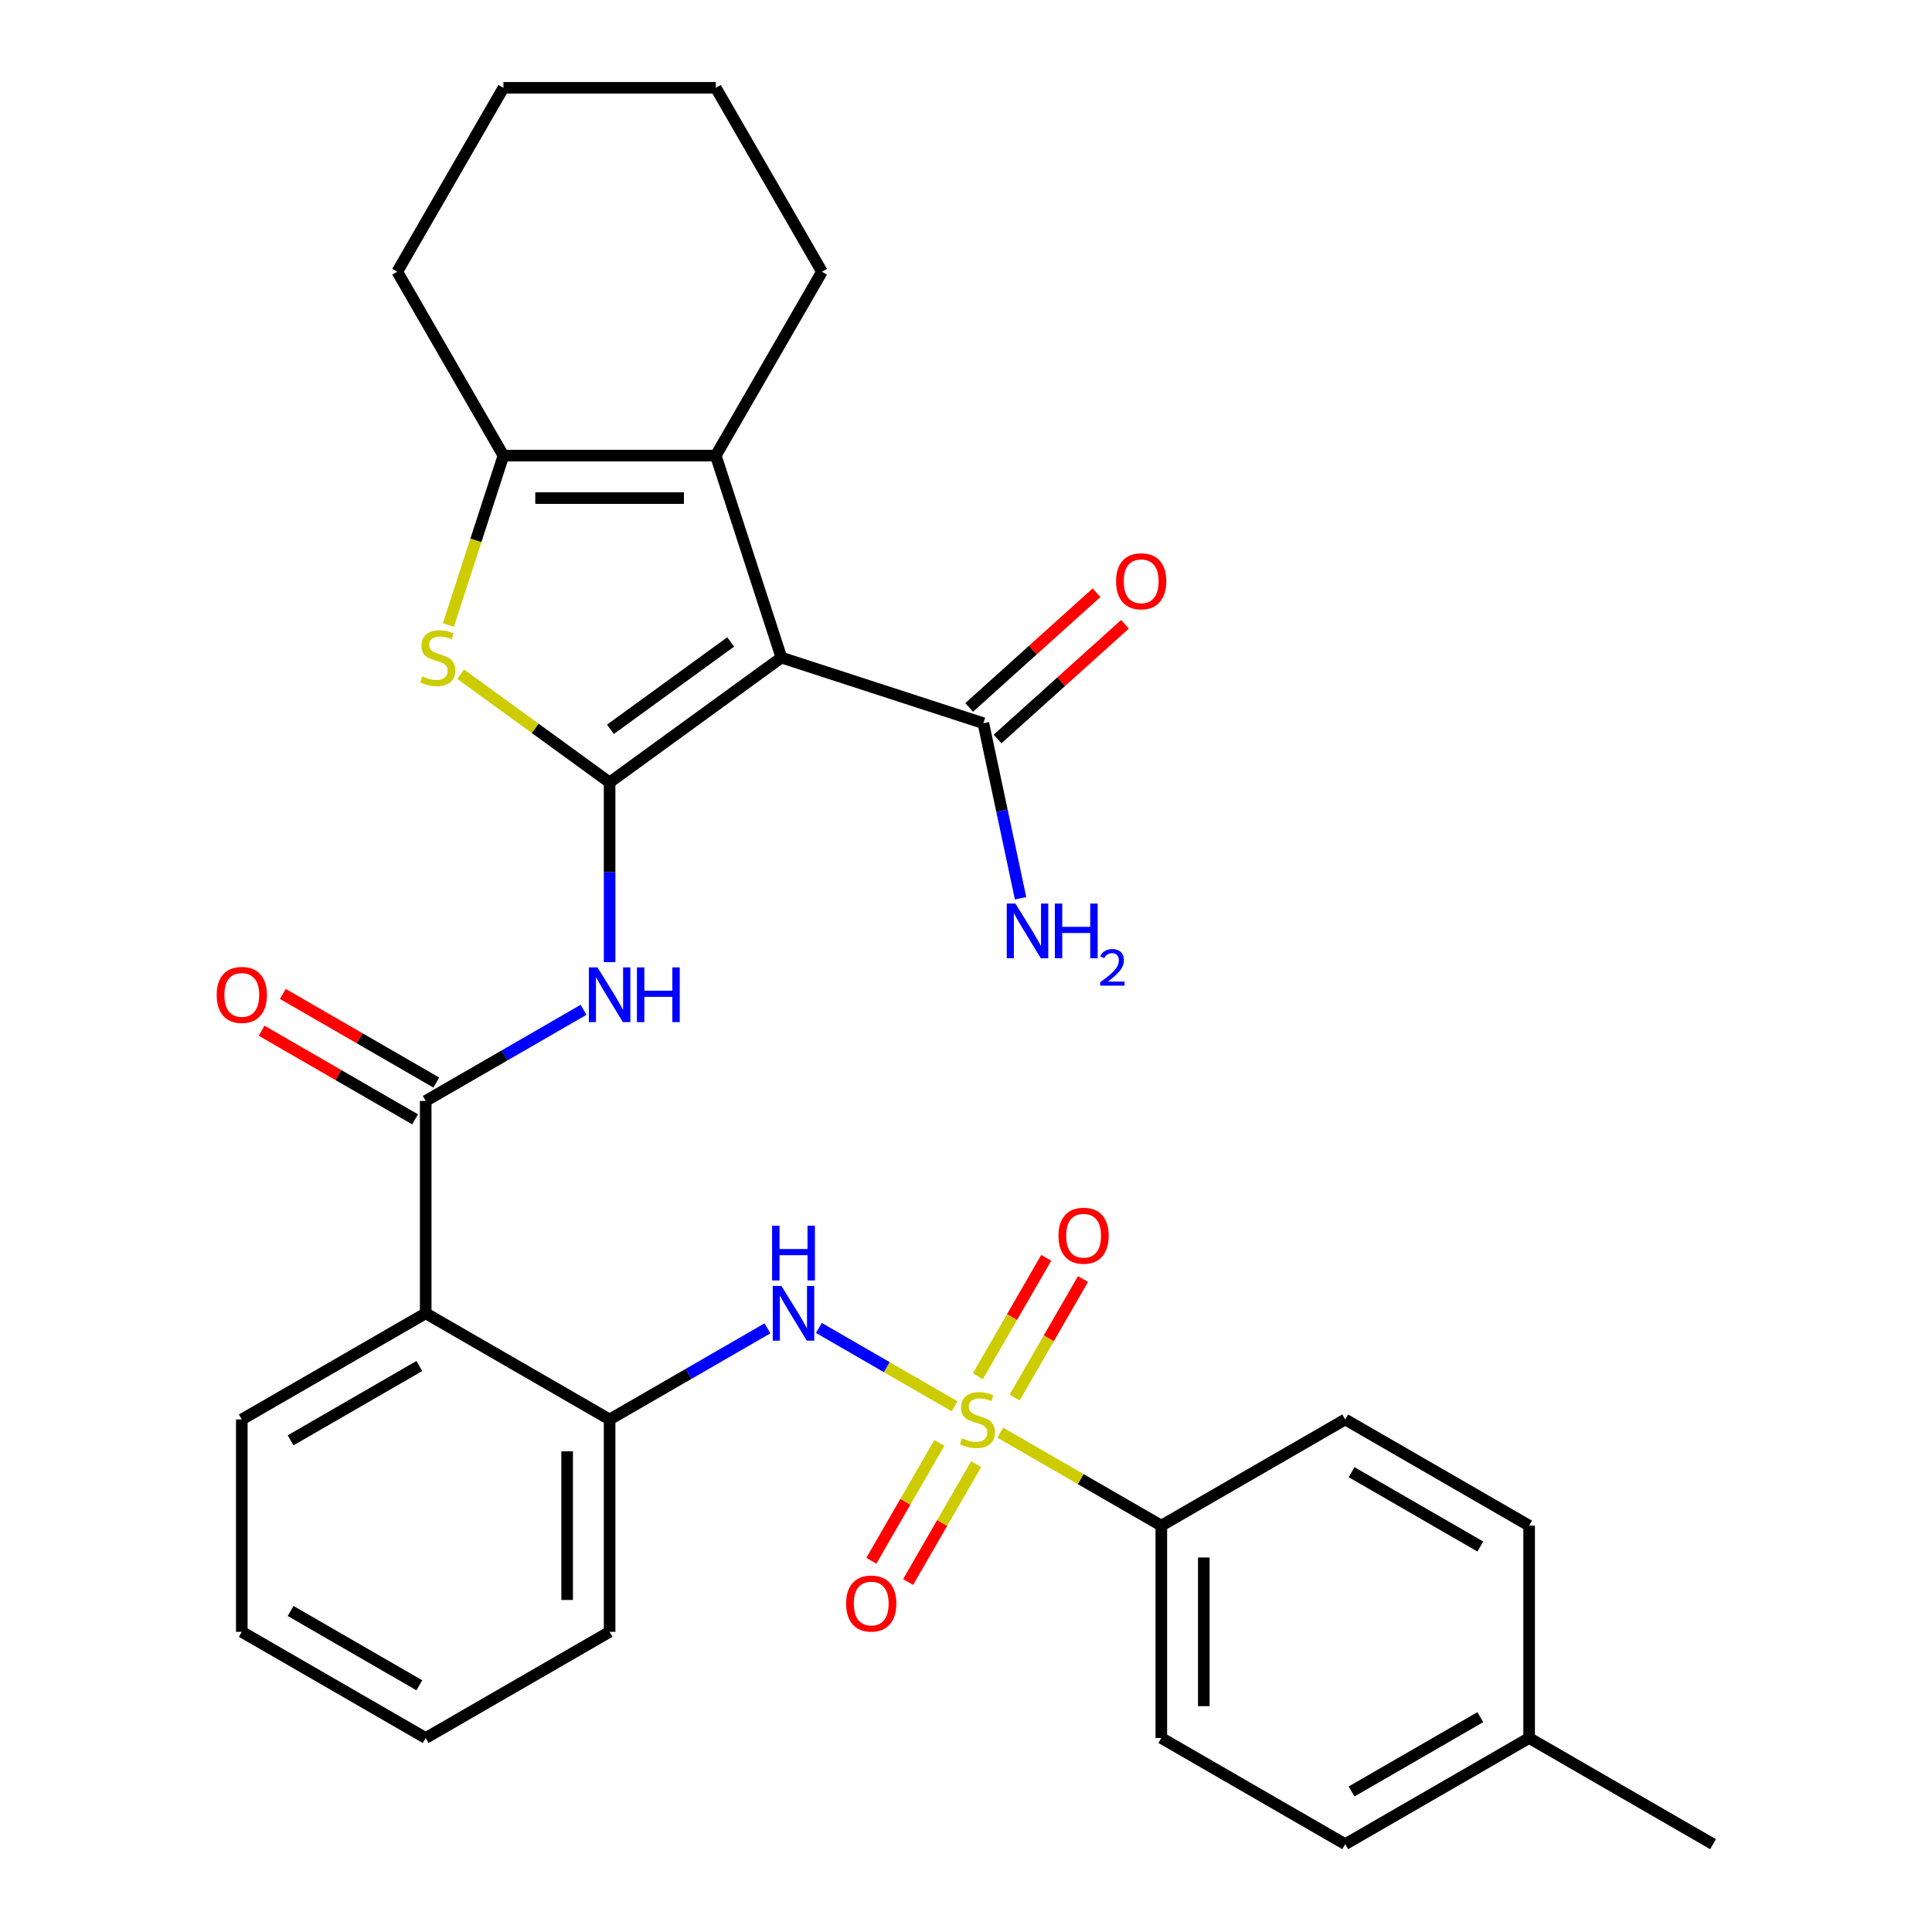 <?xml version='1.0' encoding='iso-8859-1'?>
<svg version='1.1' baseProfile='full'
              xmlns='http://www.w3.org/2000/svg'
                      xmlns:rdkit='http://www.rdkit.org/xml'
                      xmlns:xlink='http://www.w3.org/1999/xlink'
                  xml:space='preserve'
width='1000px' height='1000px' viewBox='0 0 1000 1000'>
<!-- END OF HEADER -->
<rect style='opacity:1.0;fill:#FFFFFF;stroke:none' width='1000' height='1000' x='0' y='0'> </rect>
<path class='bond-0' d='M 315.532,404.973 L 404.454,340.367' style='fill:none;fill-rule:evenodd;stroke:#000000;stroke-width:6px;stroke-linecap:butt;stroke-linejoin:miter;stroke-opacity:1' />
<path class='bond-0' d='M 315.949,377.498 L 378.195,332.273' style='fill:none;fill-rule:evenodd;stroke:#000000;stroke-width:6px;stroke-linecap:butt;stroke-linejoin:miter;stroke-opacity:1' />
<path class='bond-2' d='M 315.532,404.973 L 276.984,376.967' style='fill:none;fill-rule:evenodd;stroke:#000000;stroke-width:6px;stroke-linecap:butt;stroke-linejoin:miter;stroke-opacity:1' />
<path class='bond-2' d='M 276.984,376.967 L 238.437,348.96' style='fill:none;fill-rule:evenodd;stroke:#CCCC00;stroke-width:6px;stroke-linecap:butt;stroke-linejoin:miter;stroke-opacity:1' />
<path class='bond-4' d='M 315.532,404.973 L 315.532,451.476' style='fill:none;fill-rule:evenodd;stroke:#000000;stroke-width:6px;stroke-linecap:butt;stroke-linejoin:miter;stroke-opacity:1' />
<path class='bond-4' d='M 315.532,451.476 L 315.532,497.98' style='fill:none;fill-rule:evenodd;stroke:#0000FF;stroke-width:6px;stroke-linecap:butt;stroke-linejoin:miter;stroke-opacity:1' />
<path class='bond-3' d='M 404.454,340.367 L 370.489,235.832' style='fill:none;fill-rule:evenodd;stroke:#000000;stroke-width:6px;stroke-linecap:butt;stroke-linejoin:miter;stroke-opacity:1' />
<path class='bond-9' d='M 404.454,340.367 L 508.989,374.332' style='fill:none;fill-rule:evenodd;stroke:#000000;stroke-width:6px;stroke-linecap:butt;stroke-linejoin:miter;stroke-opacity:1' />
<path class='bond-1' d='M 494.081,727.888 L 458.974,707.618' style='fill:none;fill-rule:evenodd;stroke:#CCCC00;stroke-width:6px;stroke-linecap:butt;stroke-linejoin:miter;stroke-opacity:1' />
<path class='bond-1' d='M 458.974,707.618 L 423.867,687.349' style='fill:none;fill-rule:evenodd;stroke:#0000FF;stroke-width:6px;stroke-linecap:butt;stroke-linejoin:miter;stroke-opacity:1' />
<path class='bond-11' d='M 517.737,741.545 L 559.417,765.61' style='fill:none;fill-rule:evenodd;stroke:#CCCC00;stroke-width:6px;stroke-linecap:butt;stroke-linejoin:miter;stroke-opacity:1' />
<path class='bond-11' d='M 559.417,765.61 L 601.098,789.674' style='fill:none;fill-rule:evenodd;stroke:#000000;stroke-width:6px;stroke-linecap:butt;stroke-linejoin:miter;stroke-opacity:1' />
<path class='bond-12' d='M 486.213,746.849 L 468.603,777.35' style='fill:none;fill-rule:evenodd;stroke:#CCCC00;stroke-width:6px;stroke-linecap:butt;stroke-linejoin:miter;stroke-opacity:1' />
<path class='bond-12' d='M 468.603,777.35 L 450.993,807.851' style='fill:none;fill-rule:evenodd;stroke:#FF0000;stroke-width:6px;stroke-linecap:butt;stroke-linejoin:miter;stroke-opacity:1' />
<path class='bond-12' d='M 505.251,757.84 L 487.641,788.341' style='fill:none;fill-rule:evenodd;stroke:#CCCC00;stroke-width:6px;stroke-linecap:butt;stroke-linejoin:miter;stroke-opacity:1' />
<path class='bond-12' d='M 487.641,788.341 L 470.031,818.842' style='fill:none;fill-rule:evenodd;stroke:#FF0000;stroke-width:6px;stroke-linecap:butt;stroke-linejoin:miter;stroke-opacity:1' />
<path class='bond-13' d='M 525.167,723.344 L 542.862,692.694' style='fill:none;fill-rule:evenodd;stroke:#CCCC00;stroke-width:6px;stroke-linecap:butt;stroke-linejoin:miter;stroke-opacity:1' />
<path class='bond-13' d='M 542.862,692.694 L 560.558,662.044' style='fill:none;fill-rule:evenodd;stroke:#FF0000;stroke-width:6px;stroke-linecap:butt;stroke-linejoin:miter;stroke-opacity:1' />
<path class='bond-13' d='M 506.129,712.353 L 523.825,681.703' style='fill:none;fill-rule:evenodd;stroke:#CCCC00;stroke-width:6px;stroke-linecap:butt;stroke-linejoin:miter;stroke-opacity:1' />
<path class='bond-13' d='M 523.825,681.703 L 541.52,651.053' style='fill:none;fill-rule:evenodd;stroke:#FF0000;stroke-width:6px;stroke-linecap:butt;stroke-linejoin:miter;stroke-opacity:1' />
<path class='bond-6' d='M 232.09,323.499 L 246.332,279.666' style='fill:none;fill-rule:evenodd;stroke:#CCCC00;stroke-width:6px;stroke-linecap:butt;stroke-linejoin:miter;stroke-opacity:1' />
<path class='bond-6' d='M 246.332,279.666 L 260.574,235.832' style='fill:none;fill-rule:evenodd;stroke:#000000;stroke-width:6px;stroke-linecap:butt;stroke-linejoin:miter;stroke-opacity:1' />
<path class='bond-19' d='M 370.489,235.832 L 425.446,140.643' style='fill:none;fill-rule:evenodd;stroke:#000000;stroke-width:6px;stroke-linecap:butt;stroke-linejoin:miter;stroke-opacity:1' />
<path class='bond-31' d='M 370.489,235.832 L 260.574,235.832' style='fill:none;fill-rule:evenodd;stroke:#000000;stroke-width:6px;stroke-linecap:butt;stroke-linejoin:miter;stroke-opacity:1' />
<path class='bond-31' d='M 354.002,257.815 L 277.062,257.815' style='fill:none;fill-rule:evenodd;stroke:#000000;stroke-width:6px;stroke-linecap:butt;stroke-linejoin:miter;stroke-opacity:1' />
<path class='bond-5' d='M 302.044,522.675 L 261.193,546.26' style='fill:none;fill-rule:evenodd;stroke:#0000FF;stroke-width:6px;stroke-linecap:butt;stroke-linejoin:miter;stroke-opacity:1' />
<path class='bond-5' d='M 261.193,546.26 L 220.343,569.845' style='fill:none;fill-rule:evenodd;stroke:#000000;stroke-width:6px;stroke-linecap:butt;stroke-linejoin:miter;stroke-opacity:1' />
<path class='bond-8' d='M 220.343,569.845 L 220.343,679.759' style='fill:none;fill-rule:evenodd;stroke:#000000;stroke-width:6px;stroke-linecap:butt;stroke-linejoin:miter;stroke-opacity:1' />
<path class='bond-14' d='M 225.839,560.326 L 186.118,537.393' style='fill:none;fill-rule:evenodd;stroke:#000000;stroke-width:6px;stroke-linecap:butt;stroke-linejoin:miter;stroke-opacity:1' />
<path class='bond-14' d='M 186.118,537.393 L 146.398,514.461' style='fill:none;fill-rule:evenodd;stroke:#FF0000;stroke-width:6px;stroke-linecap:butt;stroke-linejoin:miter;stroke-opacity:1' />
<path class='bond-14' d='M 214.847,579.364 L 175.127,556.431' style='fill:none;fill-rule:evenodd;stroke:#000000;stroke-width:6px;stroke-linecap:butt;stroke-linejoin:miter;stroke-opacity:1' />
<path class='bond-14' d='M 175.127,556.431 L 135.406,533.498' style='fill:none;fill-rule:evenodd;stroke:#FF0000;stroke-width:6px;stroke-linecap:butt;stroke-linejoin:miter;stroke-opacity:1' />
<path class='bond-23' d='M 260.574,235.832 L 205.617,140.643' style='fill:none;fill-rule:evenodd;stroke:#000000;stroke-width:6px;stroke-linecap:butt;stroke-linejoin:miter;stroke-opacity:1' />
<path class='bond-7' d='M 397.232,687.546 L 356.382,711.131' style='fill:none;fill-rule:evenodd;stroke:#0000FF;stroke-width:6px;stroke-linecap:butt;stroke-linejoin:miter;stroke-opacity:1' />
<path class='bond-7' d='M 356.382,711.131 L 315.532,734.716' style='fill:none;fill-rule:evenodd;stroke:#000000;stroke-width:6px;stroke-linecap:butt;stroke-linejoin:miter;stroke-opacity:1' />
<path class='bond-10' d='M 220.343,679.759 L 315.532,734.716' style='fill:none;fill-rule:evenodd;stroke:#000000;stroke-width:6px;stroke-linecap:butt;stroke-linejoin:miter;stroke-opacity:1' />
<path class='bond-24' d='M 220.343,679.759 L 125.154,734.716' style='fill:none;fill-rule:evenodd;stroke:#000000;stroke-width:6px;stroke-linecap:butt;stroke-linejoin:miter;stroke-opacity:1' />
<path class='bond-24' d='M 217.056,707.041 L 150.424,745.511' style='fill:none;fill-rule:evenodd;stroke:#000000;stroke-width:6px;stroke-linecap:butt;stroke-linejoin:miter;stroke-opacity:1' />
<path class='bond-15' d='M 516.344,382.501 L 549.311,352.817' style='fill:none;fill-rule:evenodd;stroke:#000000;stroke-width:6px;stroke-linecap:butt;stroke-linejoin:miter;stroke-opacity:1' />
<path class='bond-15' d='M 549.311,352.817 L 582.278,323.133' style='fill:none;fill-rule:evenodd;stroke:#FF0000;stroke-width:6px;stroke-linecap:butt;stroke-linejoin:miter;stroke-opacity:1' />
<path class='bond-15' d='M 501.634,366.164 L 534.602,336.48' style='fill:none;fill-rule:evenodd;stroke:#000000;stroke-width:6px;stroke-linecap:butt;stroke-linejoin:miter;stroke-opacity:1' />
<path class='bond-15' d='M 534.602,336.48 L 567.569,306.796' style='fill:none;fill-rule:evenodd;stroke:#FF0000;stroke-width:6px;stroke-linecap:butt;stroke-linejoin:miter;stroke-opacity:1' />
<path class='bond-18' d='M 508.989,374.332 L 518.619,419.635' style='fill:none;fill-rule:evenodd;stroke:#000000;stroke-width:6px;stroke-linecap:butt;stroke-linejoin:miter;stroke-opacity:1' />
<path class='bond-18' d='M 518.619,419.635 L 528.248,464.937' style='fill:none;fill-rule:evenodd;stroke:#0000FF;stroke-width:6px;stroke-linecap:butt;stroke-linejoin:miter;stroke-opacity:1' />
<path class='bond-25' d='M 315.532,734.716 L 315.532,844.631' style='fill:none;fill-rule:evenodd;stroke:#000000;stroke-width:6px;stroke-linecap:butt;stroke-linejoin:miter;stroke-opacity:1' />
<path class='bond-25' d='M 293.549,751.204 L 293.549,828.144' style='fill:none;fill-rule:evenodd;stroke:#000000;stroke-width:6px;stroke-linecap:butt;stroke-linejoin:miter;stroke-opacity:1' />
<path class='bond-16' d='M 601.098,789.674 L 601.098,899.588' style='fill:none;fill-rule:evenodd;stroke:#000000;stroke-width:6px;stroke-linecap:butt;stroke-linejoin:miter;stroke-opacity:1' />
<path class='bond-16' d='M 623.081,806.161 L 623.081,883.101' style='fill:none;fill-rule:evenodd;stroke:#000000;stroke-width:6px;stroke-linecap:butt;stroke-linejoin:miter;stroke-opacity:1' />
<path class='bond-17' d='M 601.098,789.674 L 696.287,734.716' style='fill:none;fill-rule:evenodd;stroke:#000000;stroke-width:6px;stroke-linecap:butt;stroke-linejoin:miter;stroke-opacity:1' />
<path class='bond-20' d='M 601.098,899.588 L 696.287,954.545' style='fill:none;fill-rule:evenodd;stroke:#000000;stroke-width:6px;stroke-linecap:butt;stroke-linejoin:miter;stroke-opacity:1' />
<path class='bond-21' d='M 696.287,734.716 L 791.475,789.674' style='fill:none;fill-rule:evenodd;stroke:#000000;stroke-width:6px;stroke-linecap:butt;stroke-linejoin:miter;stroke-opacity:1' />
<path class='bond-21' d='M 699.573,761.998 L 766.206,800.468' style='fill:none;fill-rule:evenodd;stroke:#000000;stroke-width:6px;stroke-linecap:butt;stroke-linejoin:miter;stroke-opacity:1' />
<path class='bond-27' d='M 425.446,140.643 L 370.489,45.455' style='fill:none;fill-rule:evenodd;stroke:#000000;stroke-width:6px;stroke-linecap:butt;stroke-linejoin:miter;stroke-opacity:1' />
<path class='bond-34' d='M 696.287,954.545 L 791.475,899.588' style='fill:none;fill-rule:evenodd;stroke:#000000;stroke-width:6px;stroke-linecap:butt;stroke-linejoin:miter;stroke-opacity:1' />
<path class='bond-34' d='M 699.573,927.264 L 766.206,888.794' style='fill:none;fill-rule:evenodd;stroke:#000000;stroke-width:6px;stroke-linecap:butt;stroke-linejoin:miter;stroke-opacity:1' />
<path class='bond-22' d='M 791.475,789.674 L 791.475,899.588' style='fill:none;fill-rule:evenodd;stroke:#000000;stroke-width:6px;stroke-linecap:butt;stroke-linejoin:miter;stroke-opacity:1' />
<path class='bond-26' d='M 791.475,899.588 L 886.664,954.545' style='fill:none;fill-rule:evenodd;stroke:#000000;stroke-width:6px;stroke-linecap:butt;stroke-linejoin:miter;stroke-opacity:1' />
<path class='bond-29' d='M 205.617,140.643 L 260.574,45.455' style='fill:none;fill-rule:evenodd;stroke:#000000;stroke-width:6px;stroke-linecap:butt;stroke-linejoin:miter;stroke-opacity:1' />
<path class='bond-28' d='M 125.154,734.716 L 125.154,844.631' style='fill:none;fill-rule:evenodd;stroke:#000000;stroke-width:6px;stroke-linecap:butt;stroke-linejoin:miter;stroke-opacity:1' />
<path class='bond-33' d='M 315.532,844.631 L 220.343,899.588' style='fill:none;fill-rule:evenodd;stroke:#000000;stroke-width:6px;stroke-linecap:butt;stroke-linejoin:miter;stroke-opacity:1' />
<path class='bond-32' d='M 370.489,45.455 L 260.574,45.455' style='fill:none;fill-rule:evenodd;stroke:#000000;stroke-width:6px;stroke-linecap:butt;stroke-linejoin:miter;stroke-opacity:1' />
<path class='bond-30' d='M 125.154,844.631 L 220.343,899.588' style='fill:none;fill-rule:evenodd;stroke:#000000;stroke-width:6px;stroke-linecap:butt;stroke-linejoin:miter;stroke-opacity:1' />
<path class='bond-30' d='M 150.424,833.837 L 217.056,872.307' style='fill:none;fill-rule:evenodd;stroke:#000000;stroke-width:6px;stroke-linecap:butt;stroke-linejoin:miter;stroke-opacity:1' />
<path  class='atom-2' d='M 497.909 744.436
Q 498.229 744.556, 499.549 745.116
Q 500.869 745.676, 502.309 746.036
Q 503.789 746.356, 505.229 746.356
Q 507.909 746.356, 509.469 745.076
Q 511.029 743.756, 511.029 741.476
Q 511.029 739.916, 510.229 738.956
Q 509.469 737.996, 508.269 737.476
Q 507.069 736.956, 505.069 736.356
Q 502.549 735.596, 501.029 734.876
Q 499.549 734.156, 498.469 732.636
Q 497.429 731.116, 497.429 728.556
Q 497.429 724.996, 499.829 722.796
Q 502.269 720.596, 507.069 720.596
Q 510.349 720.596, 514.069 722.156
L 513.149 725.236
Q 509.749 723.836, 507.189 723.836
Q 504.429 723.836, 502.909 724.996
Q 501.389 726.116, 501.429 728.076
Q 501.429 729.596, 502.189 730.516
Q 502.989 731.436, 504.109 731.956
Q 505.269 732.476, 507.189 733.076
Q 509.749 733.876, 511.269 734.676
Q 512.789 735.476, 513.869 737.116
Q 514.989 738.716, 514.989 741.476
Q 514.989 745.396, 512.349 747.516
Q 509.749 749.596, 505.389 749.596
Q 502.869 749.596, 500.949 749.036
Q 499.069 748.516, 496.829 747.596
L 497.909 744.436
' fill='#CCCC00'/>
<path  class='atom-3' d='M 218.609 350.087
Q 218.929 350.207, 220.249 350.767
Q 221.569 351.327, 223.009 351.687
Q 224.489 352.007, 225.929 352.007
Q 228.609 352.007, 230.169 350.727
Q 231.729 349.407, 231.729 347.127
Q 231.729 345.567, 230.929 344.607
Q 230.169 343.647, 228.969 343.127
Q 227.769 342.607, 225.769 342.007
Q 223.249 341.247, 221.729 340.527
Q 220.249 339.807, 219.169 338.287
Q 218.129 336.767, 218.129 334.207
Q 218.129 330.647, 220.529 328.447
Q 222.969 326.247, 227.769 326.247
Q 231.049 326.247, 234.769 327.807
L 233.849 330.887
Q 230.449 329.487, 227.889 329.487
Q 225.129 329.487, 223.609 330.647
Q 222.089 331.767, 222.129 333.727
Q 222.129 335.247, 222.889 336.167
Q 223.689 337.087, 224.809 337.607
Q 225.969 338.127, 227.889 338.727
Q 230.449 339.527, 231.969 340.327
Q 233.489 341.127, 234.569 342.767
Q 235.689 344.367, 235.689 347.127
Q 235.689 351.047, 233.049 353.167
Q 230.449 355.247, 226.089 355.247
Q 223.569 355.247, 221.649 354.687
Q 219.769 354.167, 217.529 353.247
L 218.609 350.087
' fill='#CCCC00'/>
<path  class='atom-5' d='M 309.272 500.728
L 318.552 515.728
Q 319.472 517.208, 320.952 519.888
Q 322.432 522.568, 322.512 522.728
L 322.512 500.728
L 326.272 500.728
L 326.272 529.048
L 322.392 529.048
L 312.432 512.648
Q 311.272 510.728, 310.032 508.528
Q 308.832 506.328, 308.472 505.648
L 308.472 529.048
L 304.792 529.048
L 304.792 500.728
L 309.272 500.728
' fill='#0000FF'/>
<path  class='atom-5' d='M 329.672 500.728
L 333.512 500.728
L 333.512 512.768
L 347.992 512.768
L 347.992 500.728
L 351.832 500.728
L 351.832 529.048
L 347.992 529.048
L 347.992 515.968
L 333.512 515.968
L 333.512 529.048
L 329.672 529.048
L 329.672 500.728
' fill='#0000FF'/>
<path  class='atom-8' d='M 404.46 665.599
L 413.74 680.599
Q 414.66 682.079, 416.14 684.759
Q 417.62 687.439, 417.7 687.599
L 417.7 665.599
L 421.46 665.599
L 421.46 693.919
L 417.58 693.919
L 407.62 677.519
Q 406.46 675.599, 405.22 673.399
Q 404.02 671.199, 403.66 670.519
L 403.66 693.919
L 399.98 693.919
L 399.98 665.599
L 404.46 665.599
' fill='#0000FF'/>
<path  class='atom-8' d='M 399.64 634.447
L 403.48 634.447
L 403.48 646.487
L 417.96 646.487
L 417.96 634.447
L 421.8 634.447
L 421.8 662.767
L 417.96 662.767
L 417.96 649.687
L 403.48 649.687
L 403.48 662.767
L 399.64 662.767
L 399.64 634.447
' fill='#0000FF'/>
<path  class='atom-13' d='M 437.952 829.985
Q 437.952 823.185, 441.312 819.385
Q 444.672 815.585, 450.952 815.585
Q 457.232 815.585, 460.592 819.385
Q 463.952 823.185, 463.952 829.985
Q 463.952 836.865, 460.552 840.785
Q 457.152 844.665, 450.952 844.665
Q 444.712 844.665, 441.312 840.785
Q 437.952 836.905, 437.952 829.985
M 450.952 841.465
Q 455.272 841.465, 457.592 838.585
Q 459.952 835.665, 459.952 829.985
Q 459.952 824.425, 457.592 821.625
Q 455.272 818.785, 450.952 818.785
Q 446.632 818.785, 444.272 821.585
Q 441.952 824.385, 441.952 829.985
Q 441.952 835.705, 444.272 838.585
Q 446.632 841.465, 450.952 841.465
' fill='#FF0000'/>
<path  class='atom-14' d='M 547.866 639.608
Q 547.866 632.808, 551.226 629.008
Q 554.586 625.208, 560.866 625.208
Q 567.146 625.208, 570.506 629.008
Q 573.866 632.808, 573.866 639.608
Q 573.866 646.488, 570.466 650.408
Q 567.066 654.288, 560.866 654.288
Q 554.626 654.288, 551.226 650.408
Q 547.866 646.528, 547.866 639.608
M 560.866 651.088
Q 565.186 651.088, 567.506 648.208
Q 569.866 645.288, 569.866 639.608
Q 569.866 634.048, 567.506 631.248
Q 565.186 628.408, 560.866 628.408
Q 556.546 628.408, 554.186 631.208
Q 551.866 634.008, 551.866 639.608
Q 551.866 645.328, 554.186 648.208
Q 556.546 651.088, 560.866 651.088
' fill='#FF0000'/>
<path  class='atom-15' d='M 112.154 514.968
Q 112.154 508.168, 115.514 504.368
Q 118.874 500.568, 125.154 500.568
Q 131.434 500.568, 134.794 504.368
Q 138.154 508.168, 138.154 514.968
Q 138.154 521.848, 134.754 525.768
Q 131.354 529.648, 125.154 529.648
Q 118.914 529.648, 115.514 525.768
Q 112.154 521.888, 112.154 514.968
M 125.154 526.448
Q 129.474 526.448, 131.794 523.568
Q 134.154 520.648, 134.154 514.968
Q 134.154 509.408, 131.794 506.608
Q 129.474 503.768, 125.154 503.768
Q 120.834 503.768, 118.474 506.568
Q 116.154 509.368, 116.154 514.968
Q 116.154 520.688, 118.474 523.568
Q 120.834 526.448, 125.154 526.448
' fill='#FF0000'/>
<path  class='atom-16' d='M 577.672 300.865
Q 577.672 294.065, 581.032 290.265
Q 584.392 286.465, 590.672 286.465
Q 596.952 286.465, 600.312 290.265
Q 603.672 294.065, 603.672 300.865
Q 603.672 307.745, 600.272 311.665
Q 596.872 315.545, 590.672 315.545
Q 584.432 315.545, 581.032 311.665
Q 577.672 307.785, 577.672 300.865
M 590.672 312.345
Q 594.992 312.345, 597.312 309.465
Q 599.672 306.545, 599.672 300.865
Q 599.672 295.305, 597.312 292.505
Q 594.992 289.665, 590.672 289.665
Q 586.352 289.665, 583.992 292.465
Q 581.672 295.265, 581.672 300.865
Q 581.672 306.585, 583.992 309.465
Q 586.352 312.345, 590.672 312.345
' fill='#FF0000'/>
<path  class='atom-19' d='M 525.582 467.685
L 534.862 482.685
Q 535.782 484.165, 537.262 486.845
Q 538.742 489.525, 538.822 489.685
L 538.822 467.685
L 542.582 467.685
L 542.582 496.005
L 538.702 496.005
L 528.742 479.605
Q 527.582 477.685, 526.342 475.485
Q 525.142 473.285, 524.782 472.605
L 524.782 496.005
L 521.102 496.005
L 521.102 467.685
L 525.582 467.685
' fill='#0000FF'/>
<path  class='atom-19' d='M 545.982 467.685
L 549.822 467.685
L 549.822 479.725
L 564.302 479.725
L 564.302 467.685
L 568.142 467.685
L 568.142 496.005
L 564.302 496.005
L 564.302 482.925
L 549.822 482.925
L 549.822 496.005
L 545.982 496.005
L 545.982 467.685
' fill='#0000FF'/>
<path  class='atom-19' d='M 569.514 495.011
Q 570.201 493.243, 571.838 492.266
Q 573.474 491.263, 575.745 491.263
Q 578.57 491.263, 580.154 492.794
Q 581.738 494.325, 581.738 497.044
Q 581.738 499.816, 579.678 502.403
Q 577.646 504.991, 573.422 508.053
L 582.054 508.053
L 582.054 510.165
L 569.462 510.165
L 569.462 508.396
Q 572.946 505.915, 575.006 504.067
Q 577.091 502.219, 578.094 500.555
Q 579.098 498.892, 579.098 497.176
Q 579.098 495.381, 578.2 494.378
Q 577.302 493.375, 575.745 493.375
Q 574.24 493.375, 573.237 493.982
Q 572.234 494.589, 571.521 495.935
L 569.514 495.011
' fill='#0000FF'/>
</svg>
